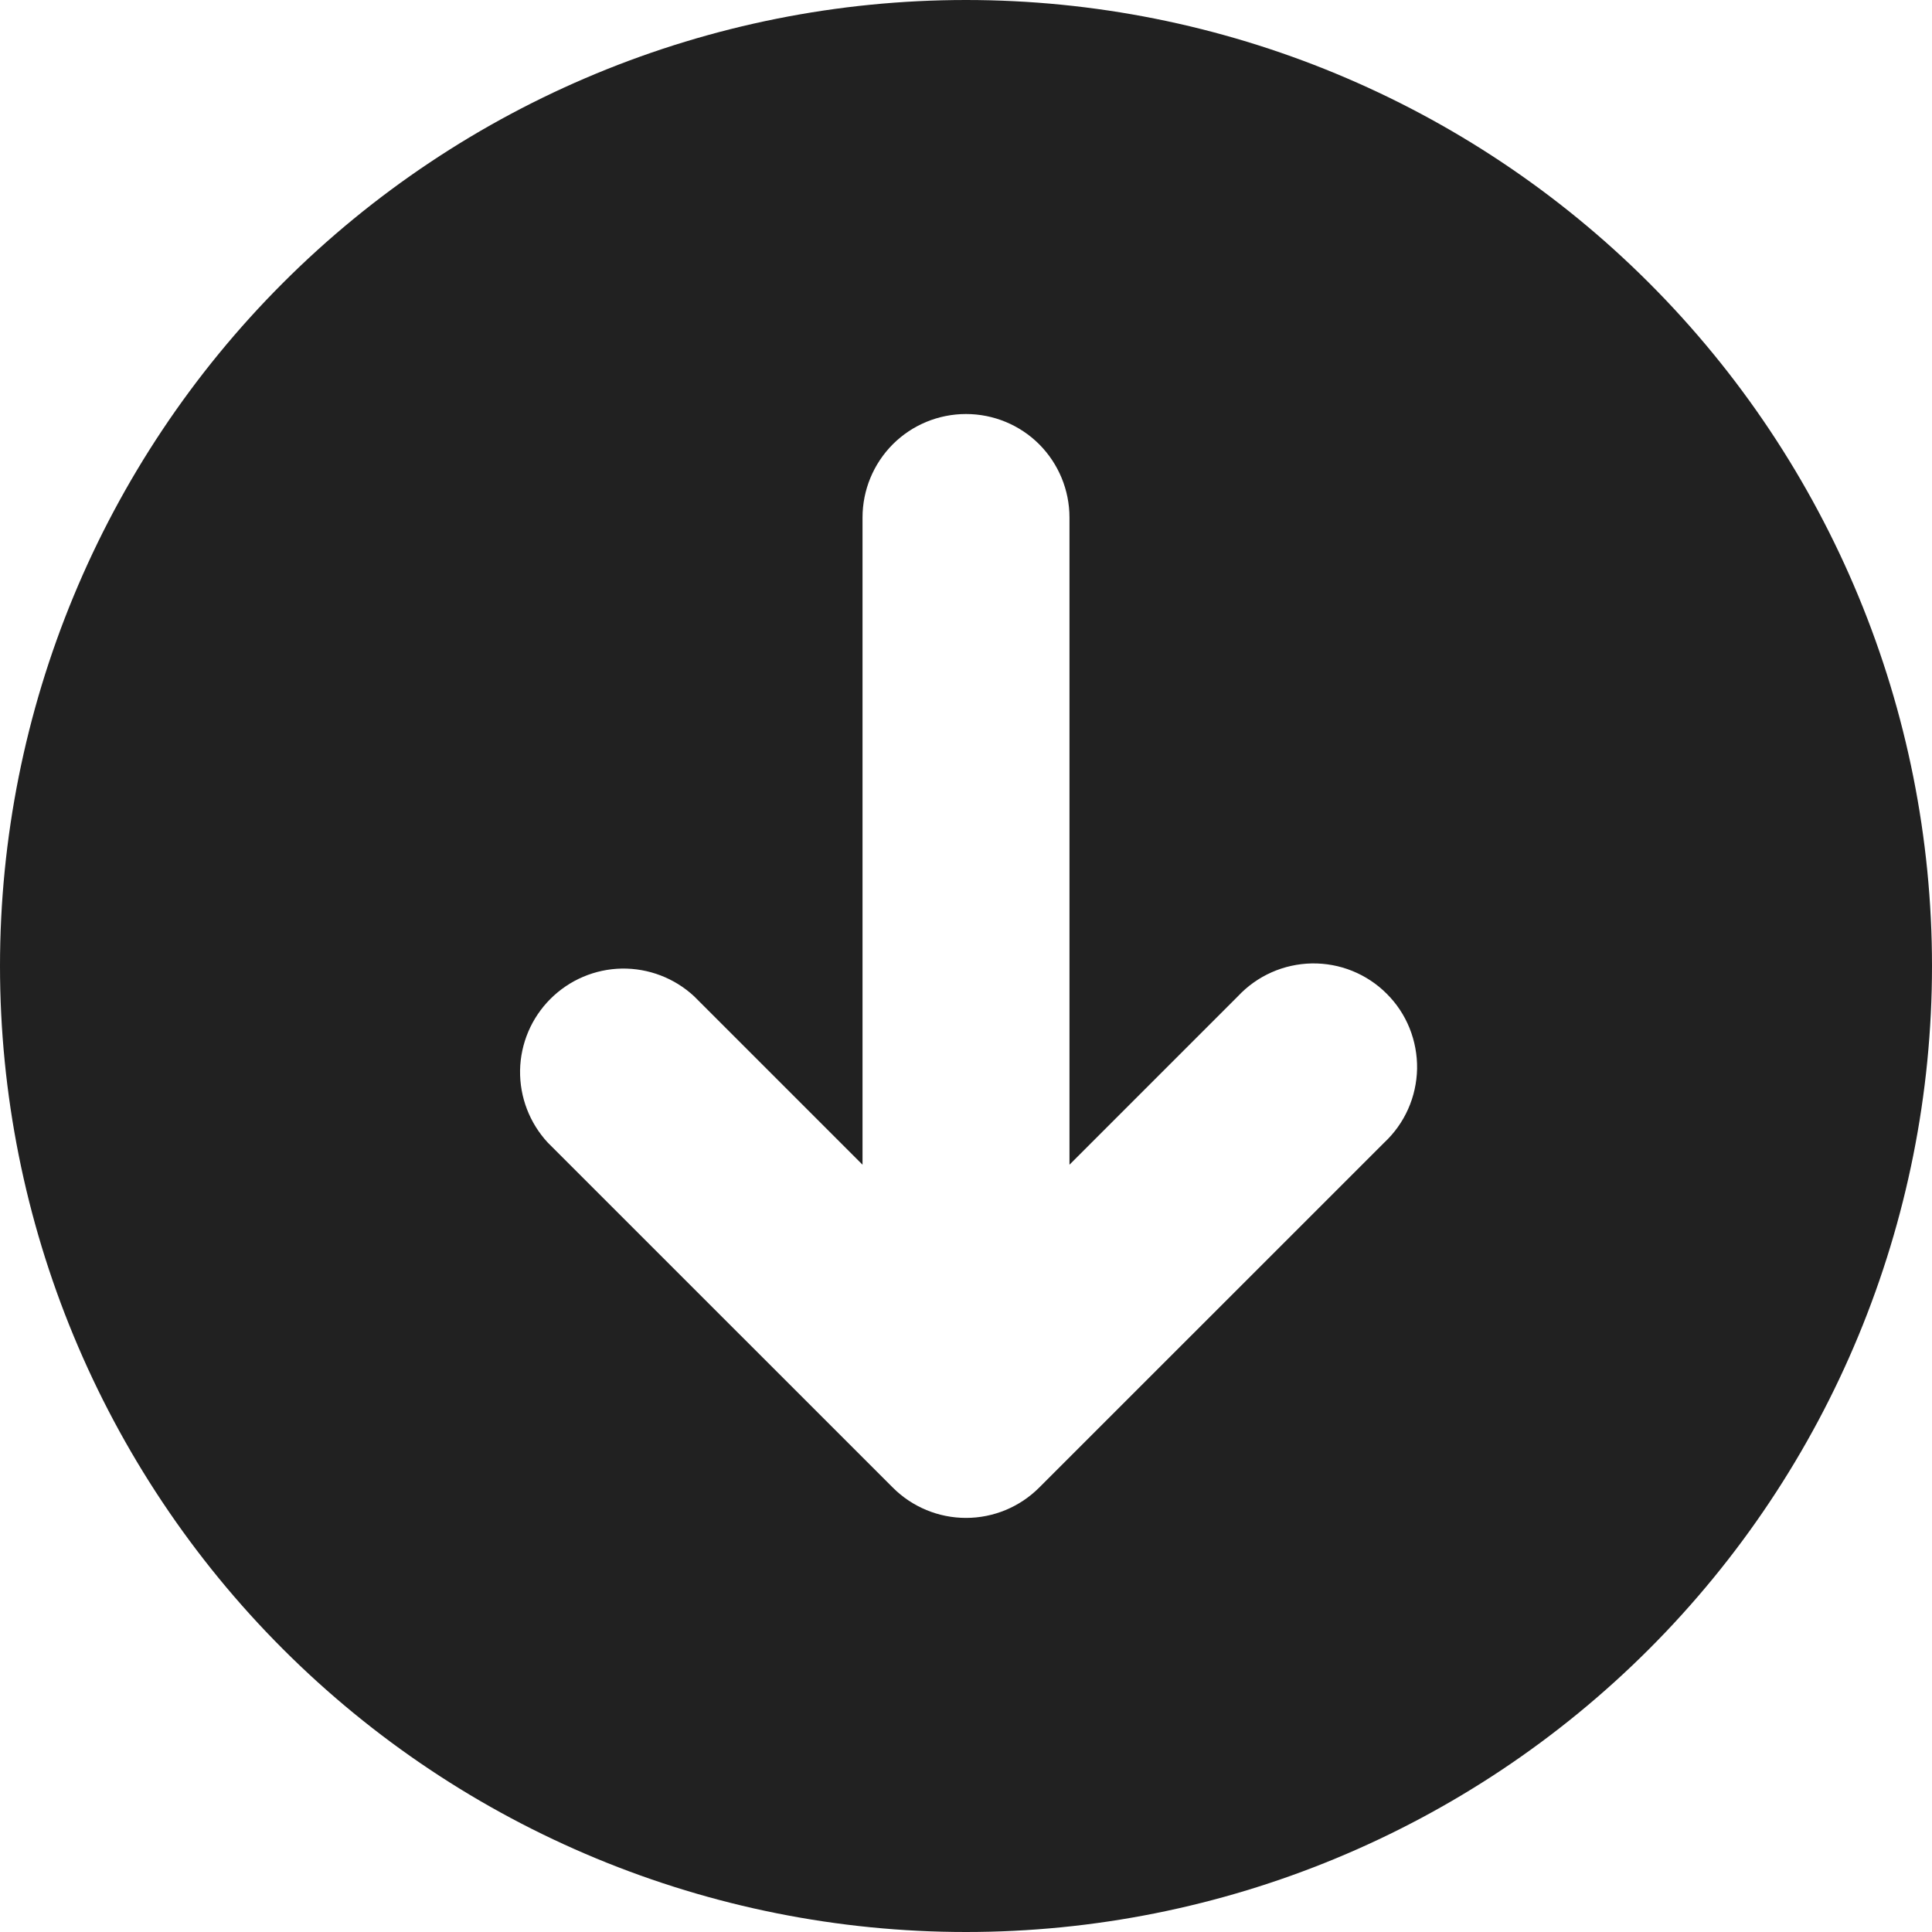 <svg width="27" height="27" viewBox="0 0 27 27" fill="none" xmlns="http://www.w3.org/2000/svg">
<path fill-rule="evenodd" clip-rule="evenodd" d="M13.5 27C17.08 27 20.514 25.578 23.046 23.046C25.578 20.514 27 17.08 27 13.5C27 9.92 25.578 6.486 23.046 3.954C20.514 1.422 17.08 0 13.5 0C9.92 0 6.486 1.422 3.954 3.954C1.422 6.486 0 9.92 0 13.5C0 17.08 1.422 20.514 3.954 23.046C6.486 25.578 9.92 27 13.5 27ZM14.946 7.232C14.946 6.849 14.794 6.481 14.523 6.209C14.252 5.938 13.884 5.786 13.5 5.786C13.116 5.786 12.748 5.938 12.477 6.209C12.206 6.481 12.054 6.849 12.054 7.232V16.277L9.701 13.924C9.427 13.669 9.064 13.53 8.689 13.536C8.314 13.543 7.957 13.695 7.692 13.96C7.427 14.225 7.275 14.582 7.268 14.957C7.262 15.332 7.401 15.694 7.656 15.969L12.478 20.79C12.749 21.061 13.117 21.213 13.5 21.213C13.883 21.213 14.251 21.061 14.522 20.79L19.344 15.969C19.486 15.836 19.6 15.677 19.679 15.499C19.758 15.322 19.8 15.13 19.804 14.936C19.807 14.742 19.771 14.549 19.699 14.369C19.626 14.188 19.518 14.025 19.38 13.888C19.243 13.75 19.079 13.642 18.899 13.569C18.719 13.496 18.526 13.461 18.332 13.464C18.138 13.468 17.946 13.51 17.769 13.589C17.591 13.668 17.432 13.782 17.299 13.924L14.946 16.277V7.232Z" fill="#212121"/>
</svg>
